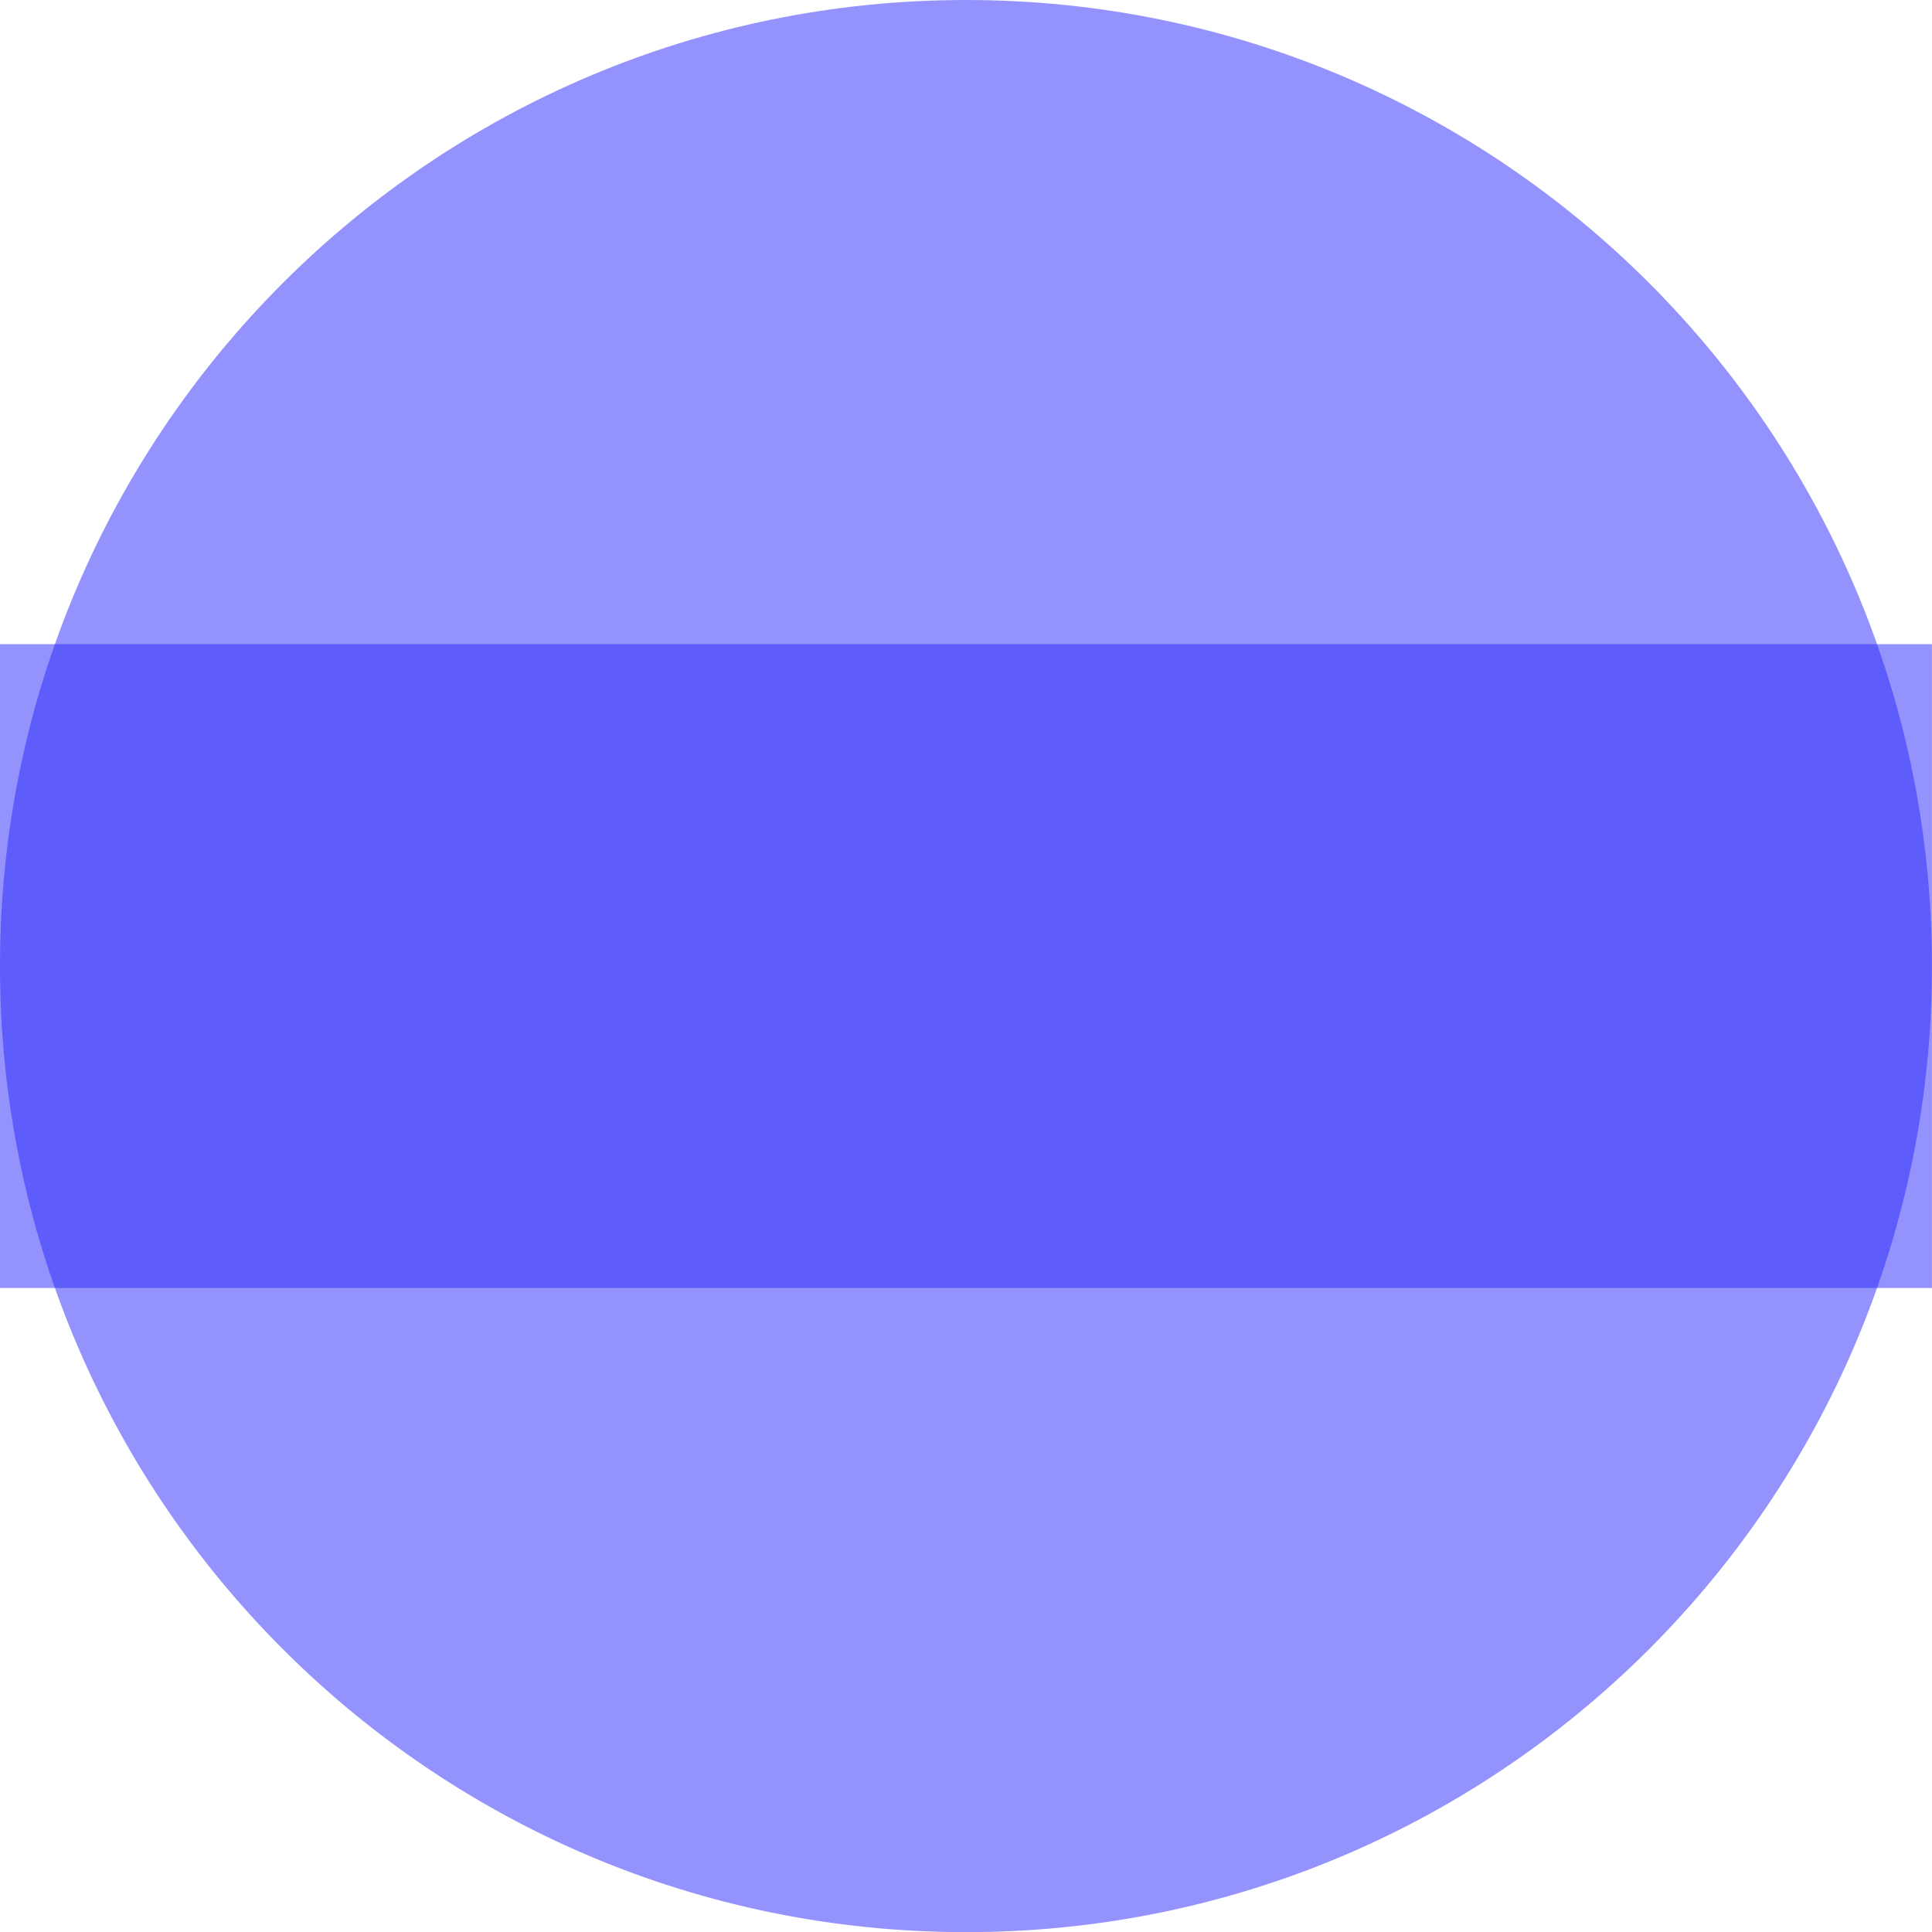 <svg width="40" height="40" viewBox="0 0 40 40" fill="none" xmlns="http://www.w3.org/2000/svg">
<path d="M0 20C0 8.954 8.954 0 20 0C31.045 0 39.999 8.954 39.999 20V26.667H0V20Z" fill="#2B27FD" fill-opacity="0.5"/>
<path d="M0 13.336H39.999V20.003C39.999 31.049 31.045 40.003 20 40.003C8.954 40.003 0 31.049 0 20.003V13.336Z" fill="#2B27FD" fill-opacity="0.5"/>
</svg>
